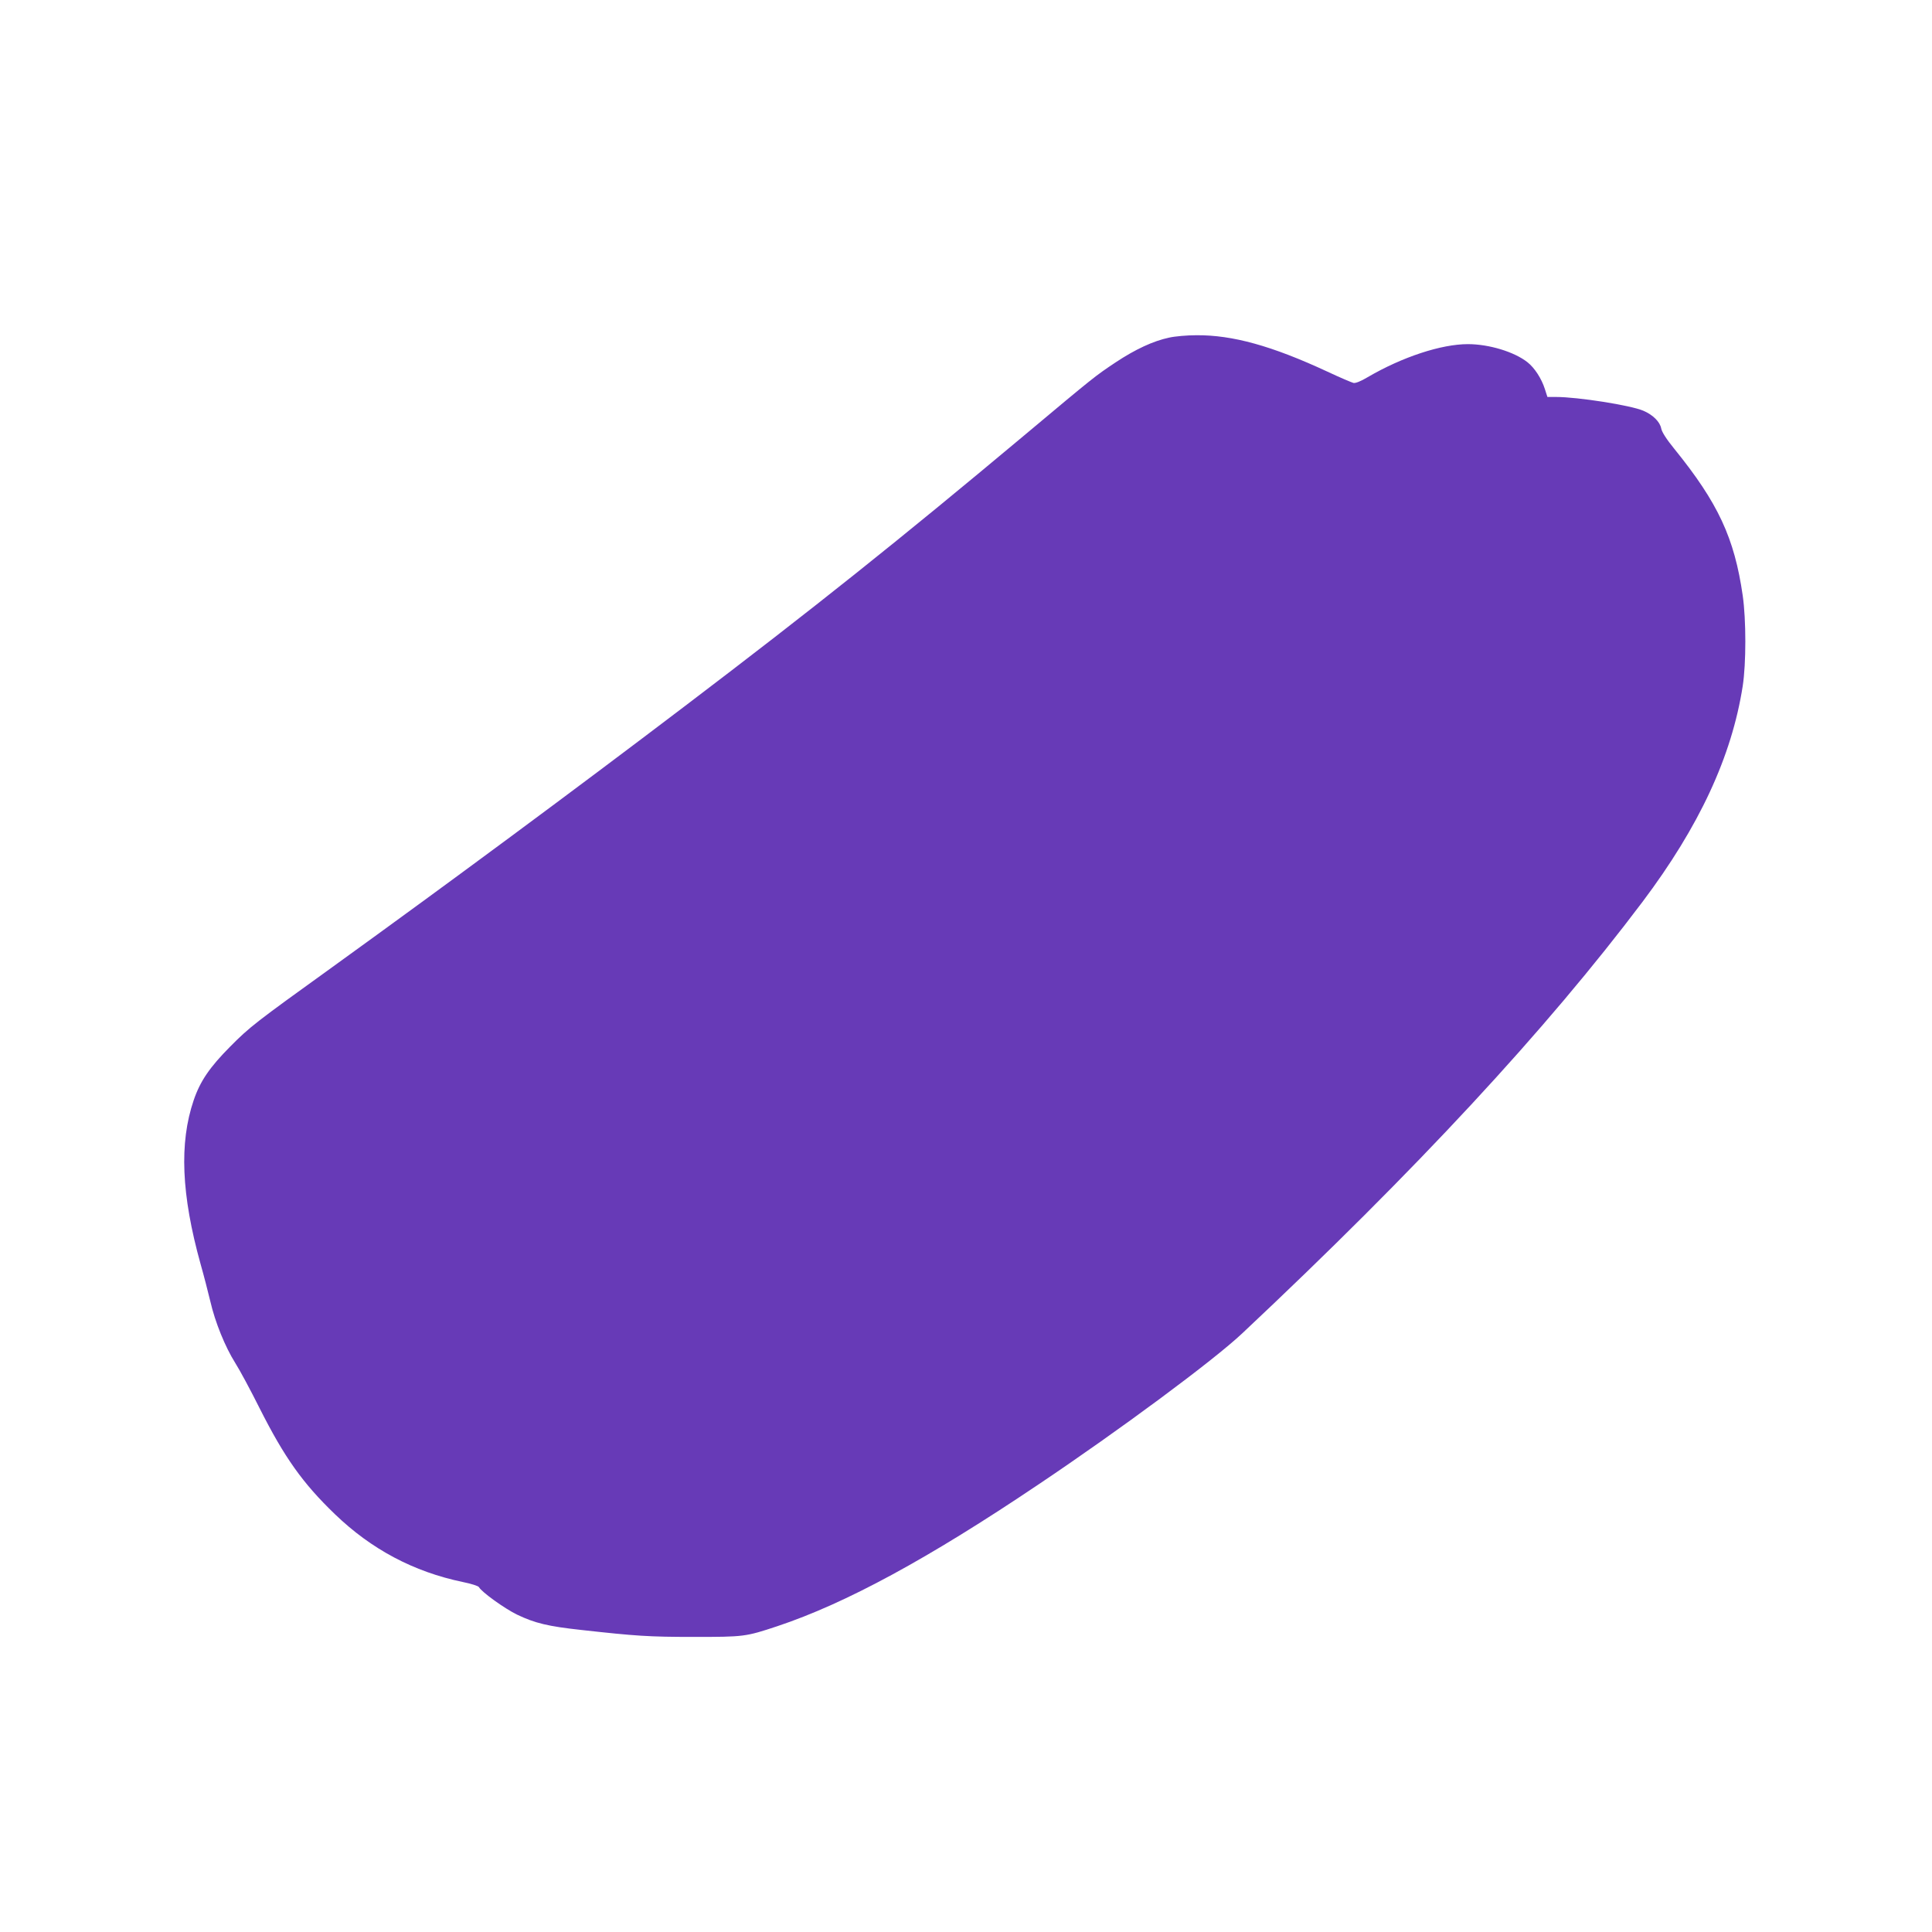 <?xml version="1.0" standalone="no"?>
<!DOCTYPE svg PUBLIC "-//W3C//DTD SVG 20010904//EN"
 "http://www.w3.org/TR/2001/REC-SVG-20010904/DTD/svg10.dtd">
<svg version="1.0" xmlns="http://www.w3.org/2000/svg"
 width="1280pt" height="1280pt" viewBox="0 0 1280 1280"
 preserveAspectRatio="xMidYMid meet">
<g transform="translate(0,1280) scale(0.1,-0.1)"
fill="#673ab7" stroke="none">
<path d="M7745 10563 c-104 -22 -223 -77 -354 -164 -135 -90 -138 -92 -607
-485 -821 -687 -1389 -1141 -2249 -1794 -737 -560 -1549 -1161 -2330 -1725
-515 -371 -549 -397 -680 -529 -136 -137 -199 -229 -242 -356 -96 -282 -82
-625 46 -1085 22 -77 50 -187 64 -245 32 -140 99 -304 165 -409 30 -47 103
-183 162 -301 165 -327 285 -496 499 -702 242 -233 521 -381 846 -449 55 -11
103 -26 108 -34 18 -33 170 -142 252 -182 119 -57 206 -78 427 -102 360 -40
447 -46 743 -46 335 0 344 1 555 71 453 151 999 447 1730 939 541 363 1160
822 1350 1001 1154 1084 2012 2009 2652 2859 376 500 591 962 664 1430 23 149
23 439 0 599 -55 382 -163 614 -453 972 -53 65 -82 111 -87 135 -8 44 -55 91
-119 118 -84 36 -434 91 -578 91 l-57 0 -17 53 c-22 69 -68 140 -115 177 -87
69 -255 120 -395 120 -176 0 -435 -85 -664 -219 -47 -28 -81 -41 -94 -38 -12
3 -90 36 -173 75 -368 171 -629 243 -868 241 -61 0 -142 -7 -181 -16z"/>
</g>
</svg>
